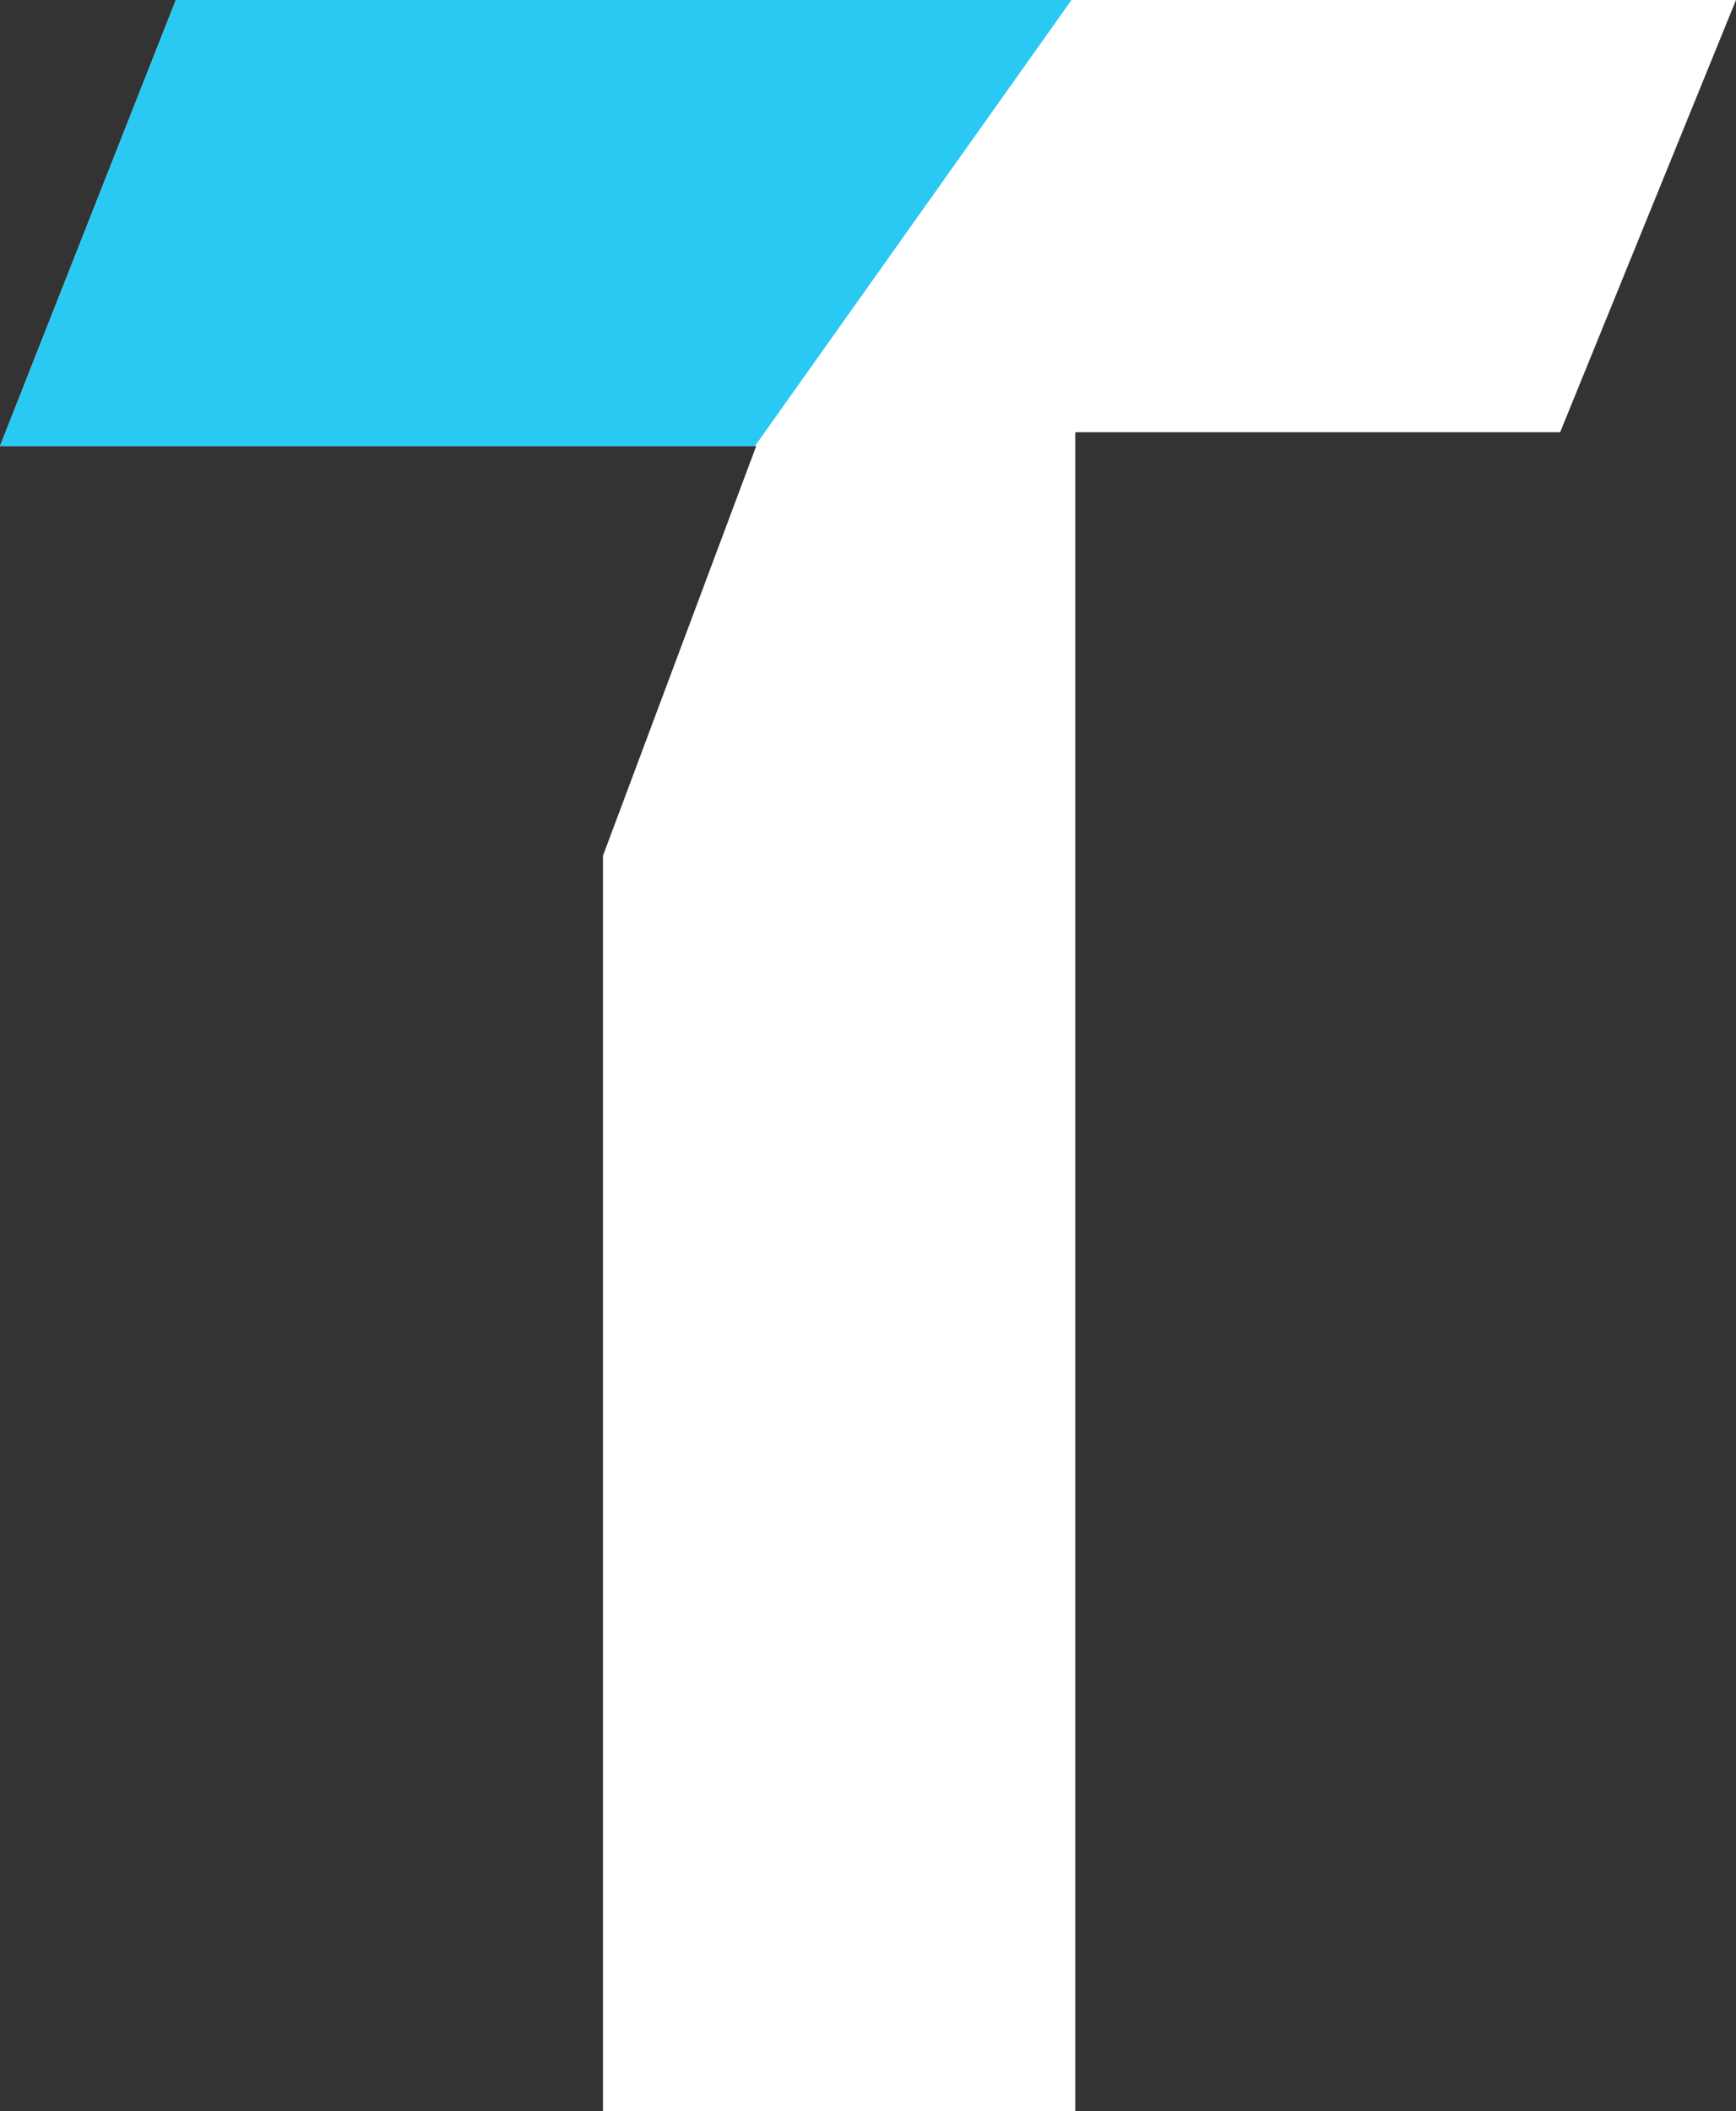 <?xml version="1.0" encoding="UTF-8"?><svg id="Layer_1" xmlns="http://www.w3.org/2000/svg" viewBox="0 0 138.2 168"><rect x="0" y="0" width="138.2" height="168" fill="#333333" stroke="none"/><defs><style>.cls-1{fill:#fff;}.cls-2{fill:#29c9f3;}</style></defs><polygon class="cls-1" points="85.6 168 85.6 34.4 124.2 34.4 138.2 0 14 0 0 35.5 60.2 35.5 48 68.1 48 168 85.6 168"/><polygon class="cls-2" points="14 0 0 35.5 60.1 35.5 85.3 0 14 0"/></svg>